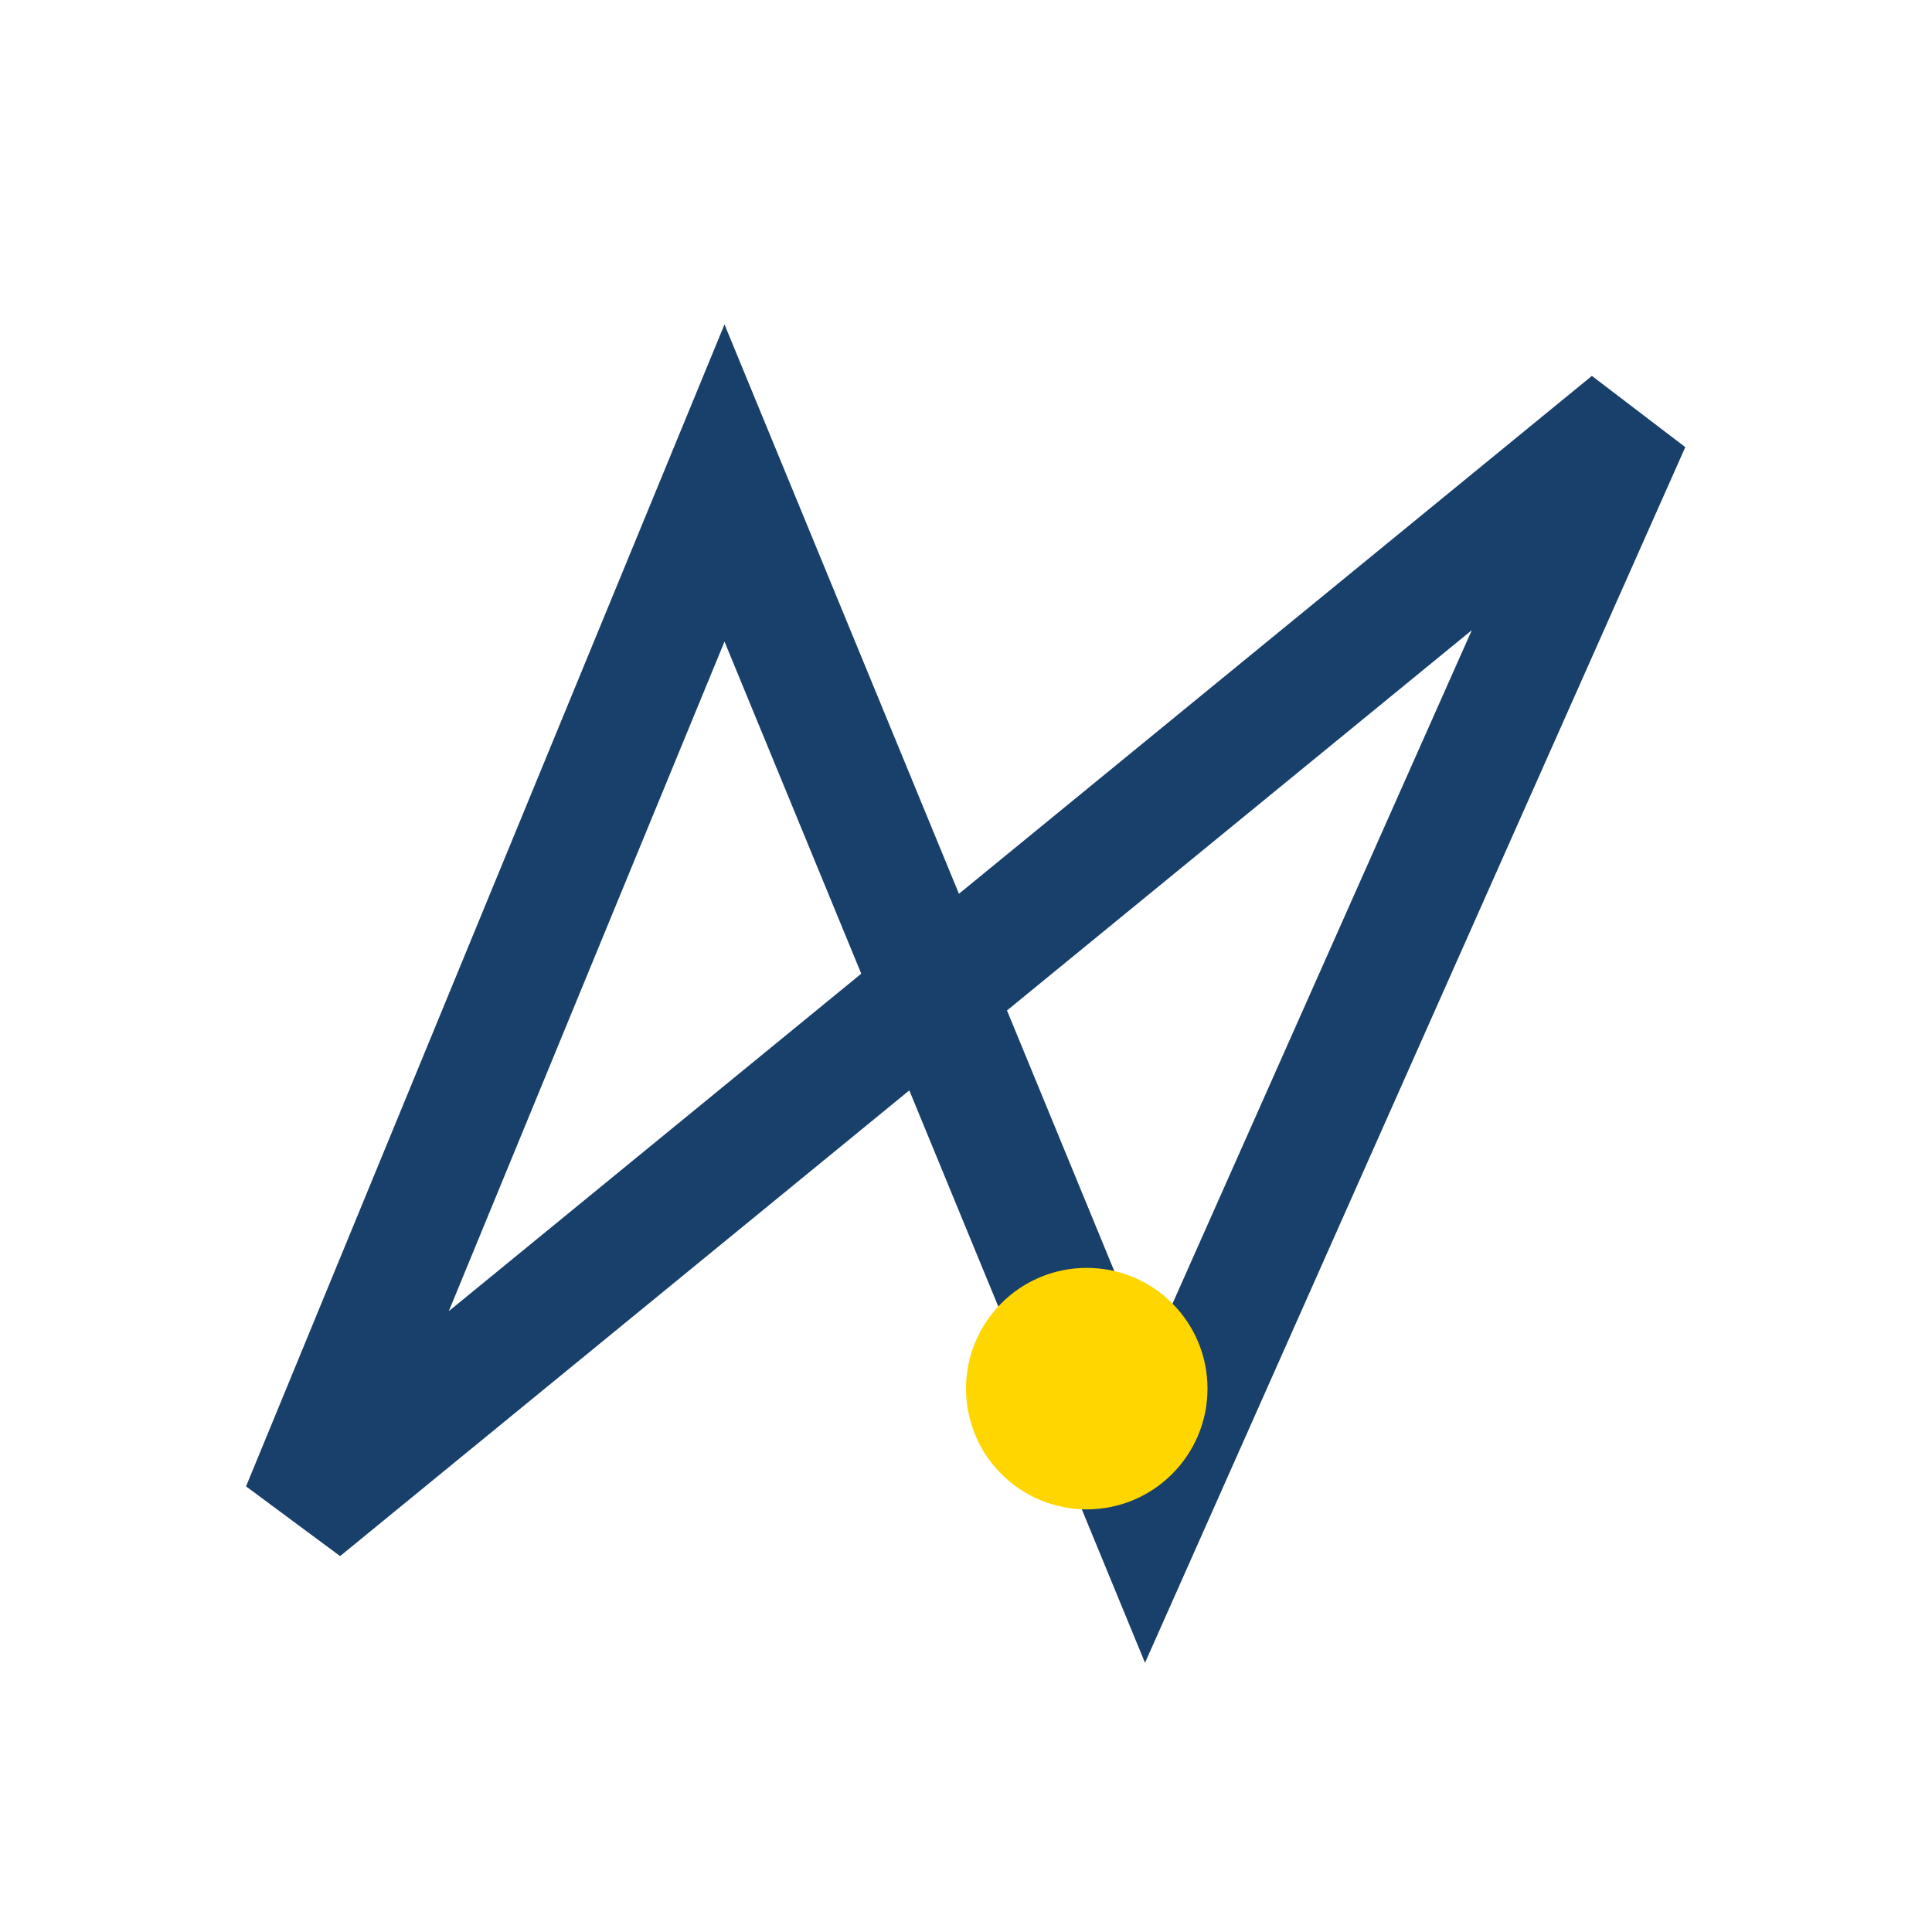 <?xml version="1.0" encoding="UTF-8"?>
<svg xmlns="http://www.w3.org/2000/svg" width="32" height="32" viewBox="0 0 32 32"><polygon points="5,25 12,8 19,25 27,7" fill="none" stroke="#18406A" stroke-width="2"/><circle cx="18" cy="23" r="2" fill="#FFD600"/></svg>